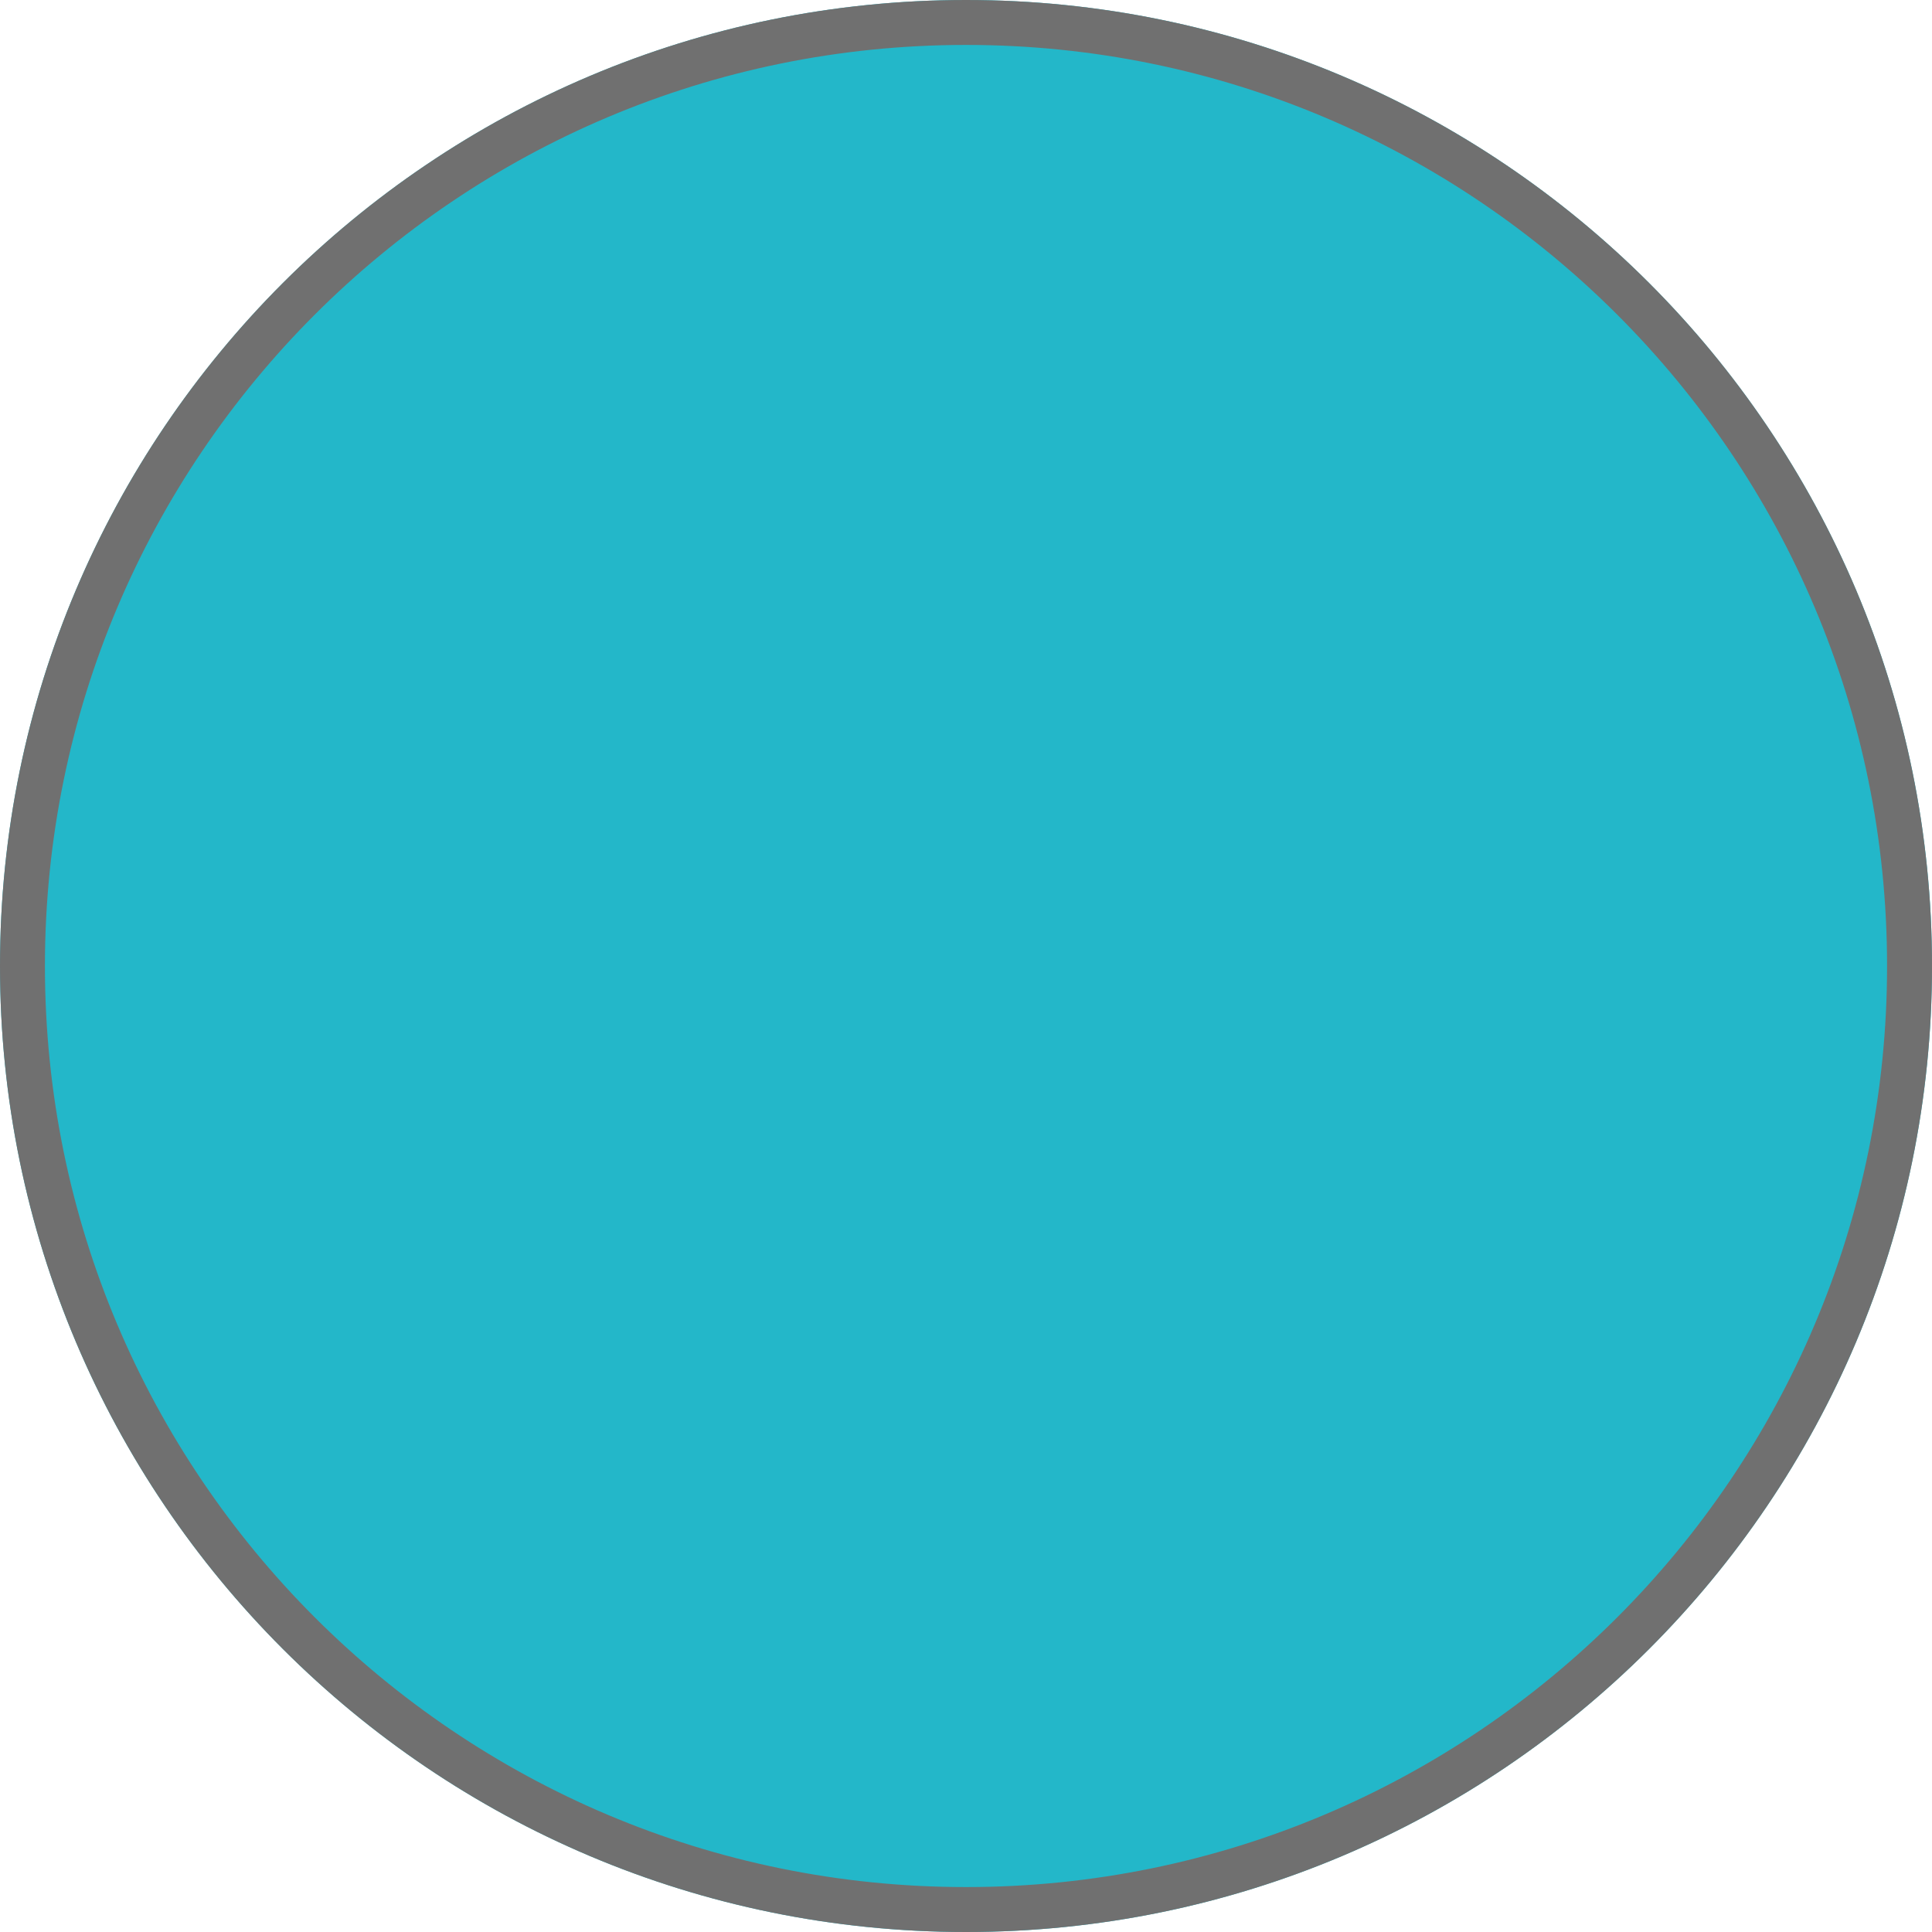 <svg width="43" height="43" viewBox="0 0 43 43" fill="none" xmlns="http://www.w3.org/2000/svg">
<path d="M21.5 43C33.374 43 43 33.374 43 21.5C43 9.626 33.374 0 21.5 0C9.626 0 0 9.626 0 21.5C0 33.374 9.626 43 21.5 43Z" fill="#23B7C9"/>
<path d="M21.5 42.5C33.098 42.5 42.5 33.098 42.5 21.5C42.5 9.902 33.098 0.5 21.5 0.5C9.902 0.5 0.5 9.902 0.5 21.5C0.5 33.098 9.902 42.5 21.5 42.5Z" fill="#23B7C9" stroke="#707070"/>
</svg>
